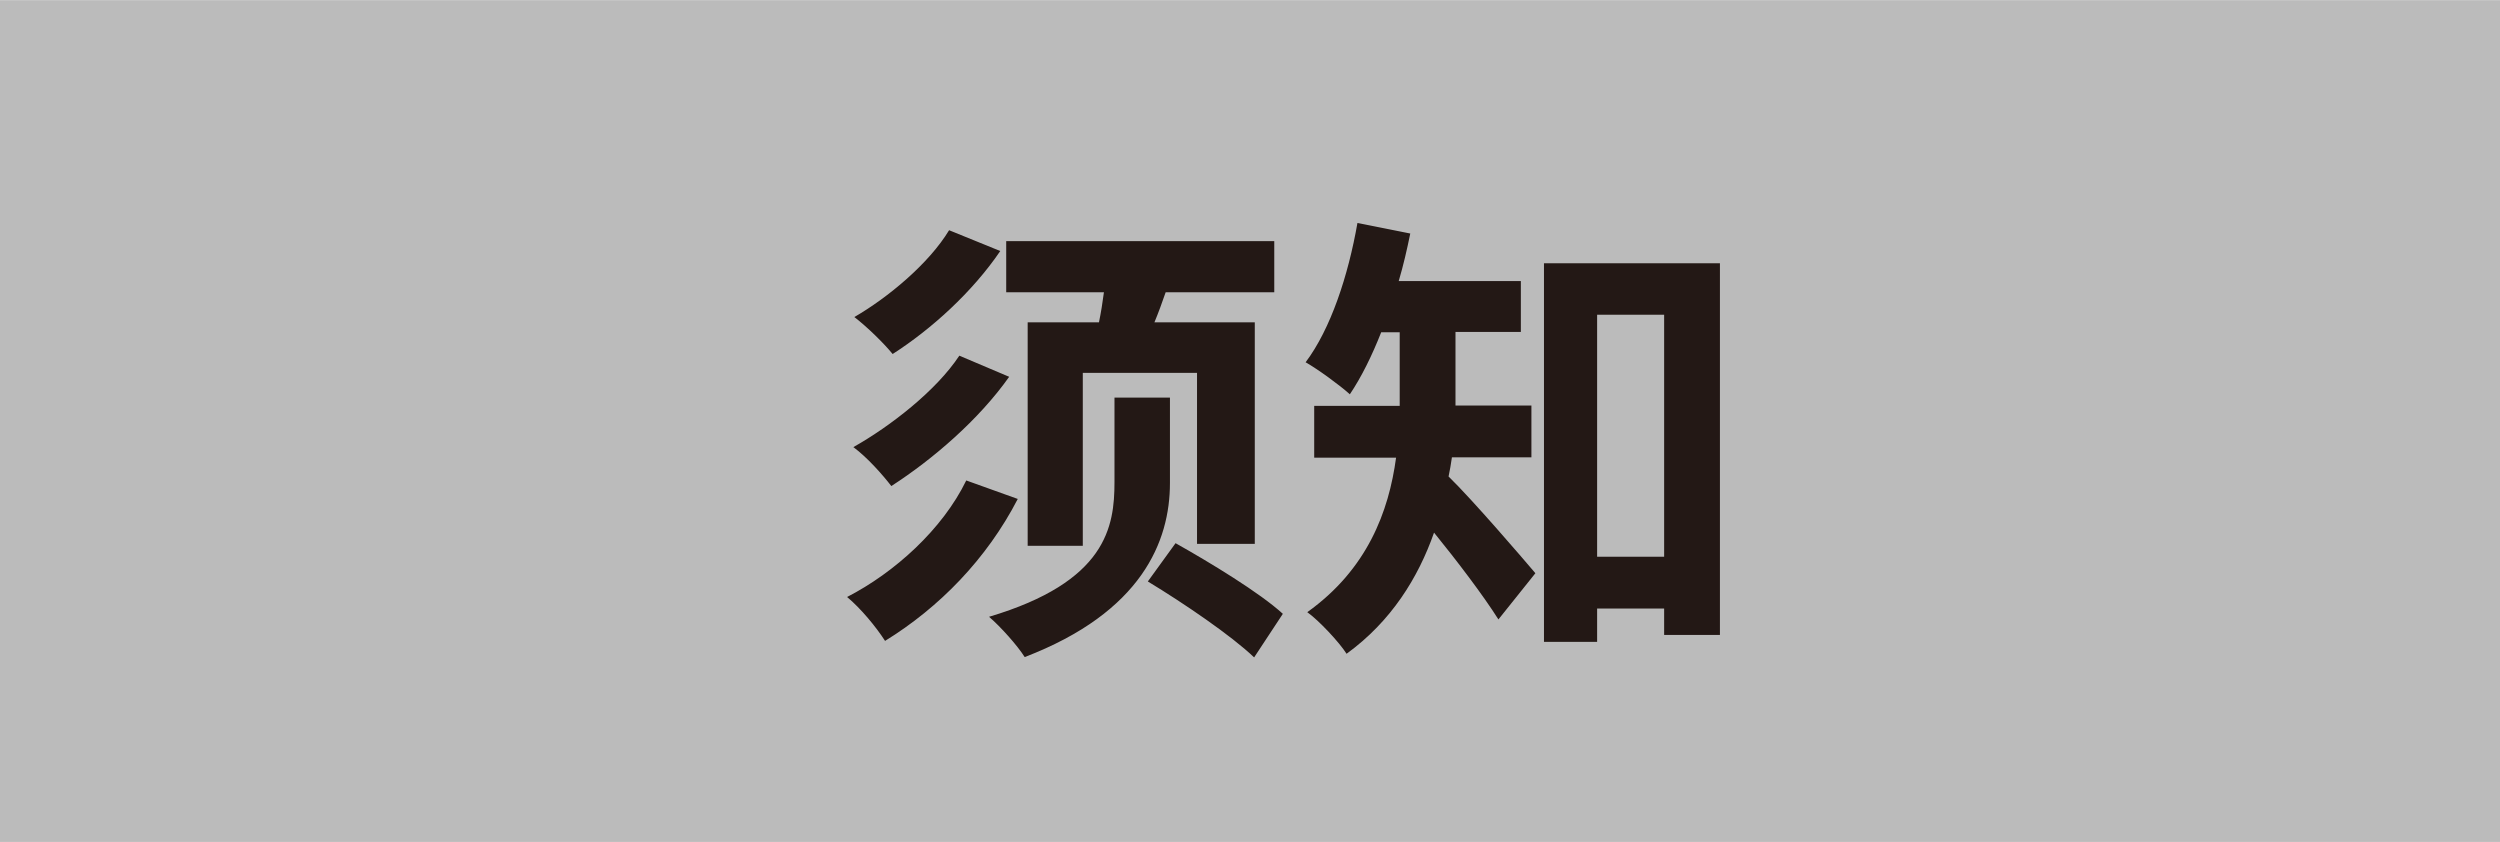 <?xml version="1.0" encoding="UTF-8"?>
<svg id="_レイヤー_1" data-name="レイヤー 1" xmlns="http://www.w3.org/2000/svg" width="26.72mm" height="9mm" viewBox="0 0 75.73 25.5">
  <defs>
    <style>
      .cls-1 {
        fill: #231815;
      }

      .cls-1, .cls-2 {
        stroke-width: 0px;
      }

      .cls-2 {
        fill: #bbb;
      }
    </style>
  </defs>
  <rect class="cls-2" width="75.73" height="25.5"/>
  <g>
    <path class="cls-1" d="M30.83,15.11c-.94,1.82-2.38,3.29-4.02,4.3-.27-.42-.73-.98-1.15-1.33,1.44-.74,2.89-2.05,3.61-3.53l1.56.56ZM30.57,11.41c-.92,1.3-2.3,2.49-3.57,3.31-.27-.35-.73-.87-1.15-1.18,1.12-.63,2.51-1.71,3.21-2.77l1.51.64ZM30.3,7.6c-.85,1.25-2.09,2.37-3.26,3.12-.28-.34-.76-.81-1.16-1.12,1.02-.59,2.26-1.62,2.87-2.63l1.55.63ZM35.44,14.63c0,1.76-.85,3.91-4.4,5.27-.22-.35-.73-.92-1.08-1.22,3.56-1.06,3.8-2.73,3.8-4.08v-2.56h1.68v2.59ZM33.29,9.76c.06-.29.11-.6.15-.91h-2.96v-1.55h8.12v1.55h-3.29c-.11.32-.22.62-.34.91h3.04v6.71h-1.75v-5.18h-3.46v5.24h-1.67v-6.77h2.14ZM35.61,16.45c1.05.59,2.55,1.5,3.25,2.14l-.87,1.32c-.69-.66-2.13-1.64-3.22-2.3l.84-1.16Z"/>
    <path class="cls-1" d="M43.98,13.86c-.03.2-.06.39-.1.57.73.71,2.24,2.47,2.63,2.93l-1.12,1.4c-.46-.73-1.26-1.78-1.95-2.63-.48,1.37-1.3,2.69-2.65,3.67-.22-.35-.84-1.01-1.19-1.26,1.82-1.3,2.47-3.05,2.69-4.68h-2.48v-1.57h2.59v-2.23h-.56c-.28.71-.6,1.36-.95,1.88-.31-.28-.97-.76-1.34-.97.76-1.01,1.29-2.62,1.57-4.22l1.6.32c-.1.49-.21.97-.35,1.44h3.7v1.54h-1.98v2.23h2.3v1.57h-2.41ZM52.1,7.97v11.26h-1.69v-.8h-2.03v1.01h-1.61V7.97h5.34ZM50.41,16.86v-7.33h-2.03v7.33h2.03Z"/>
  </g>
</svg>